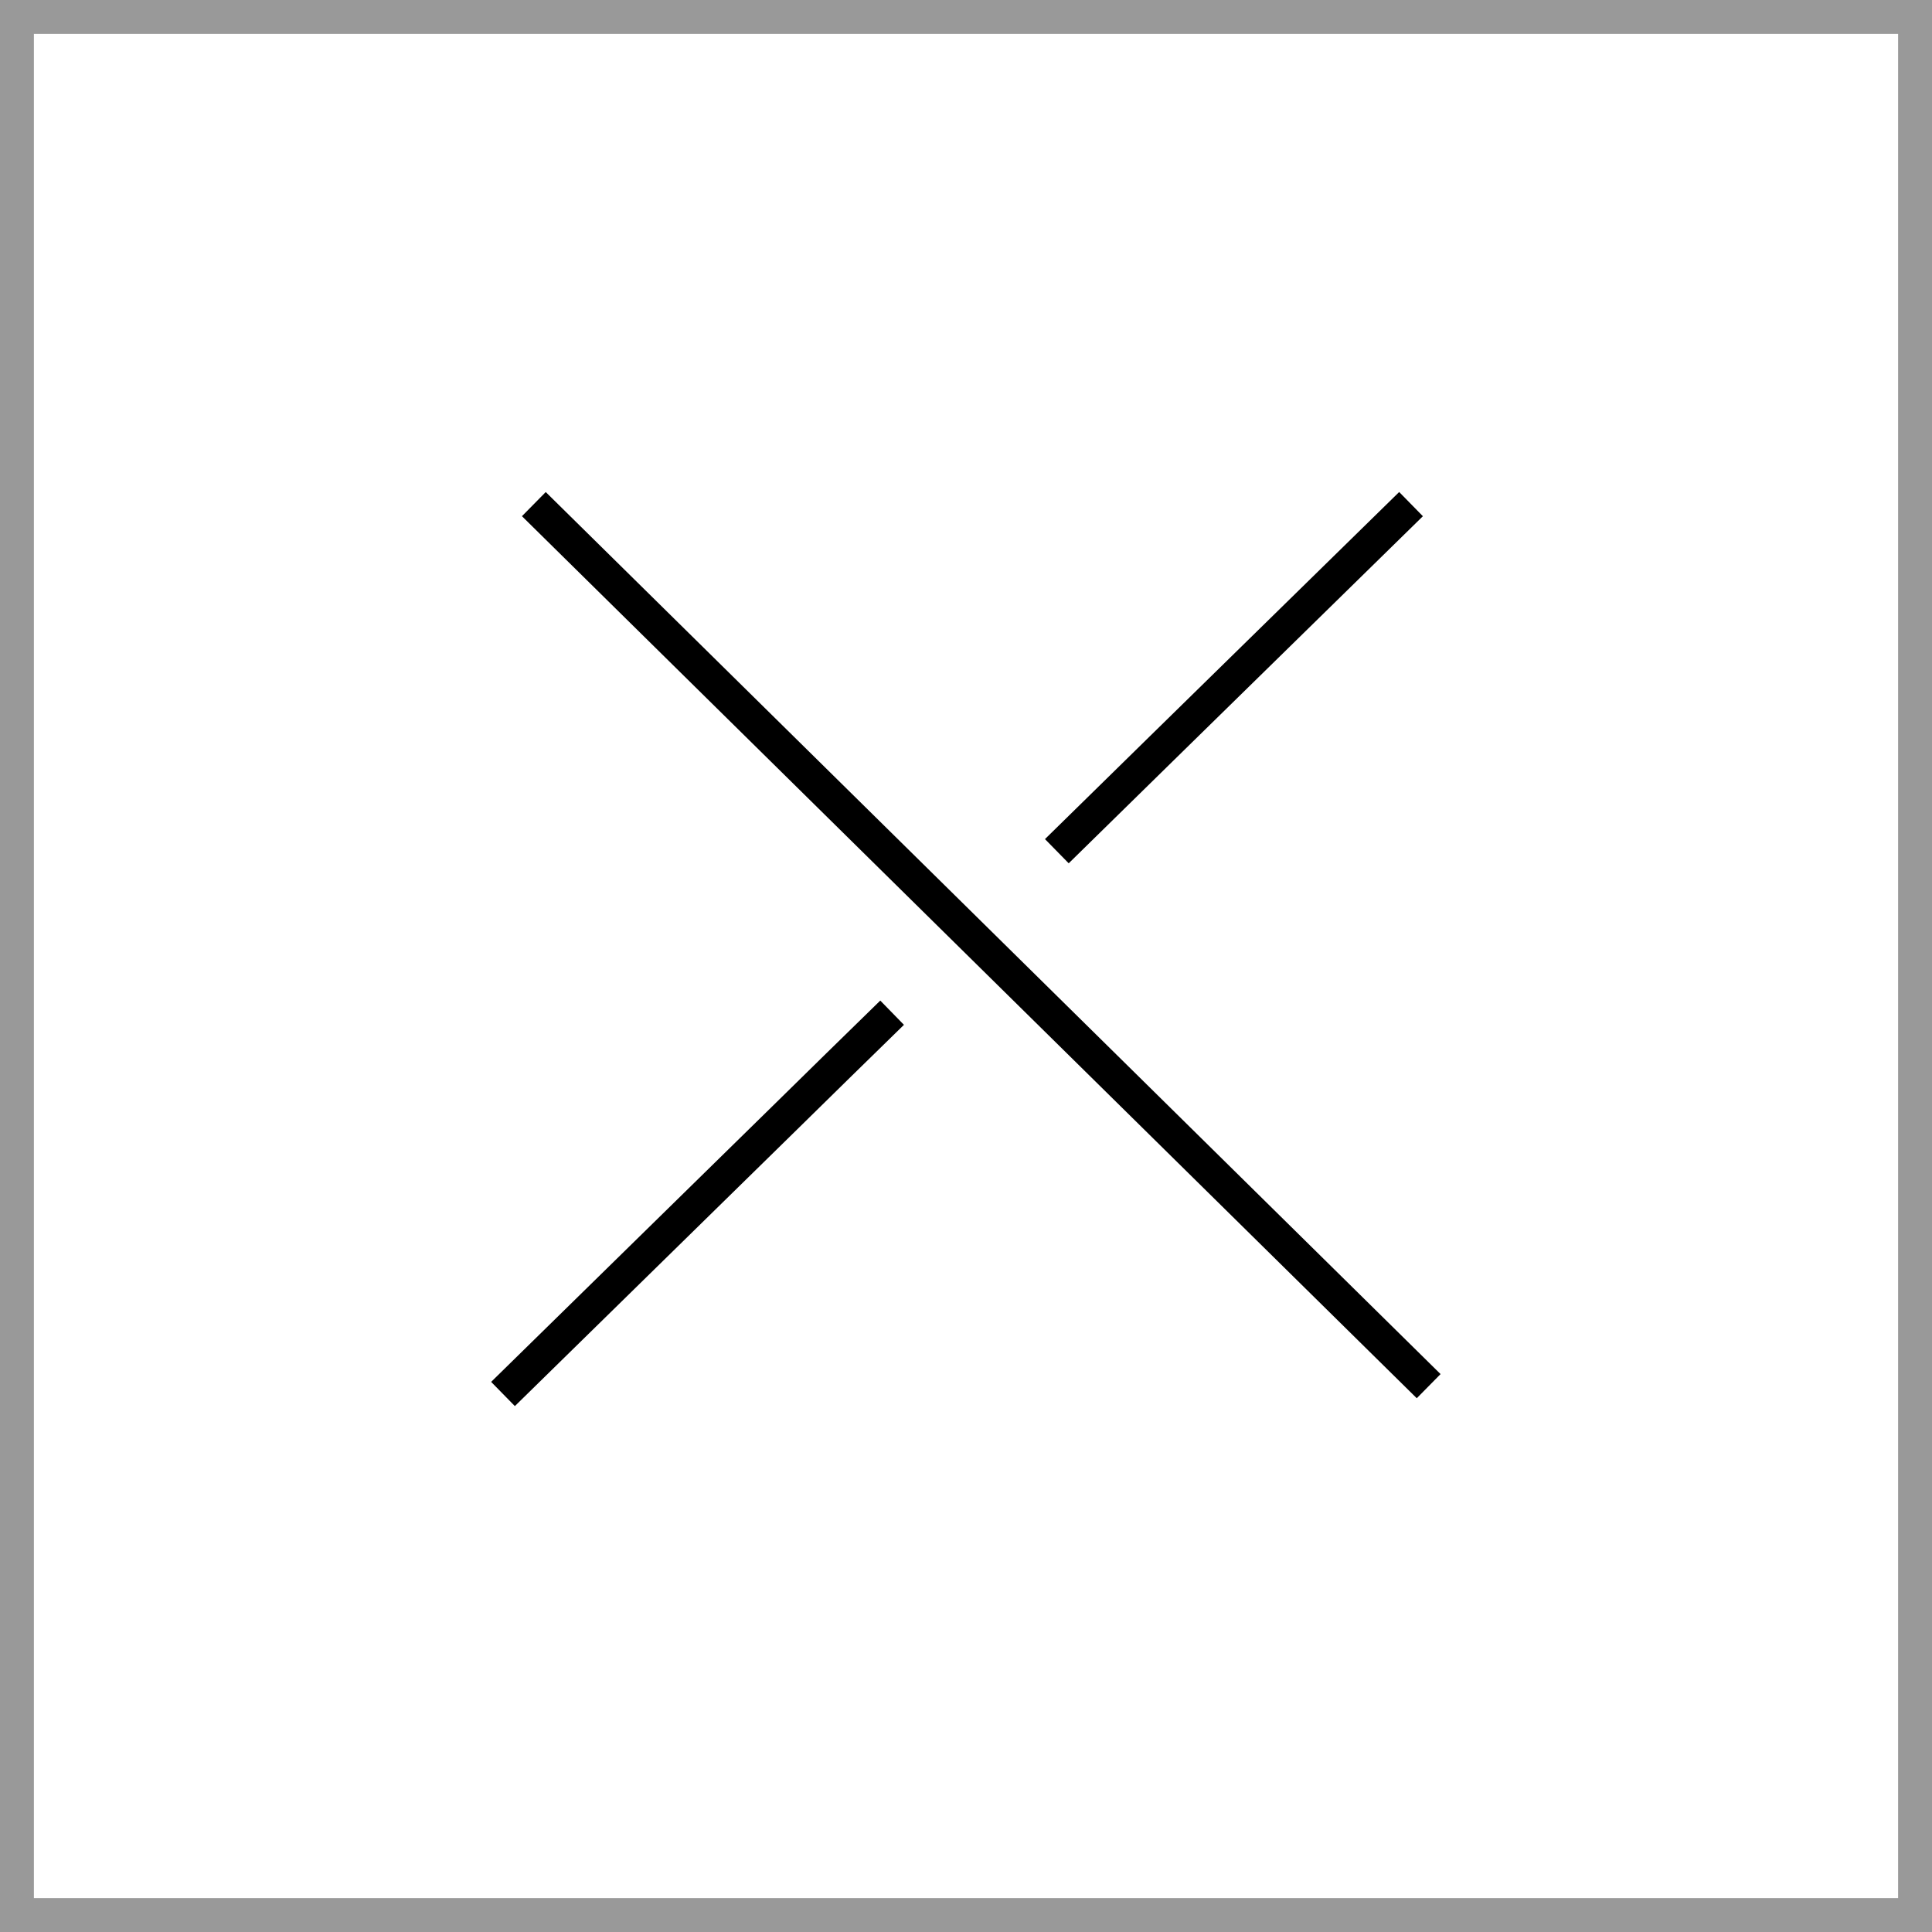 <svg id="закрыть" xmlns="http://www.w3.org/2000/svg" width="57" height="57" viewBox="0 0 57 57">
  <defs>
    <style>
      .cls-1, .cls-2 {
        fill: none;
        stroke: #000;
        stroke-width: 1px;
      }

      .cls-1 {
        opacity: 0.4;
      }

      .cls-2 {
        fill-rule: evenodd;
      }
    </style>
  </defs>
  <rect class="cls-1" x="0.5" y="0.5" width="56" height="56"/>
  <path class="cls-2" d="M2216.25,743.373l26.4,26.023" transform="translate(-2200.5 -728.5)"/>
  <path id="Shape_743_copy" data-name="Shape 743 copy" class="cls-2" d="M2242.13,743.373l-7.35,7.2c-0.99.969-2.03,1.991-3.1,3.04m-4.86,4.765c-1.08,1.054-2.14,2.091-3.15,3.085l-8.33,8.164" transform="translate(-2200.5 -728.5)"/>
</svg>
